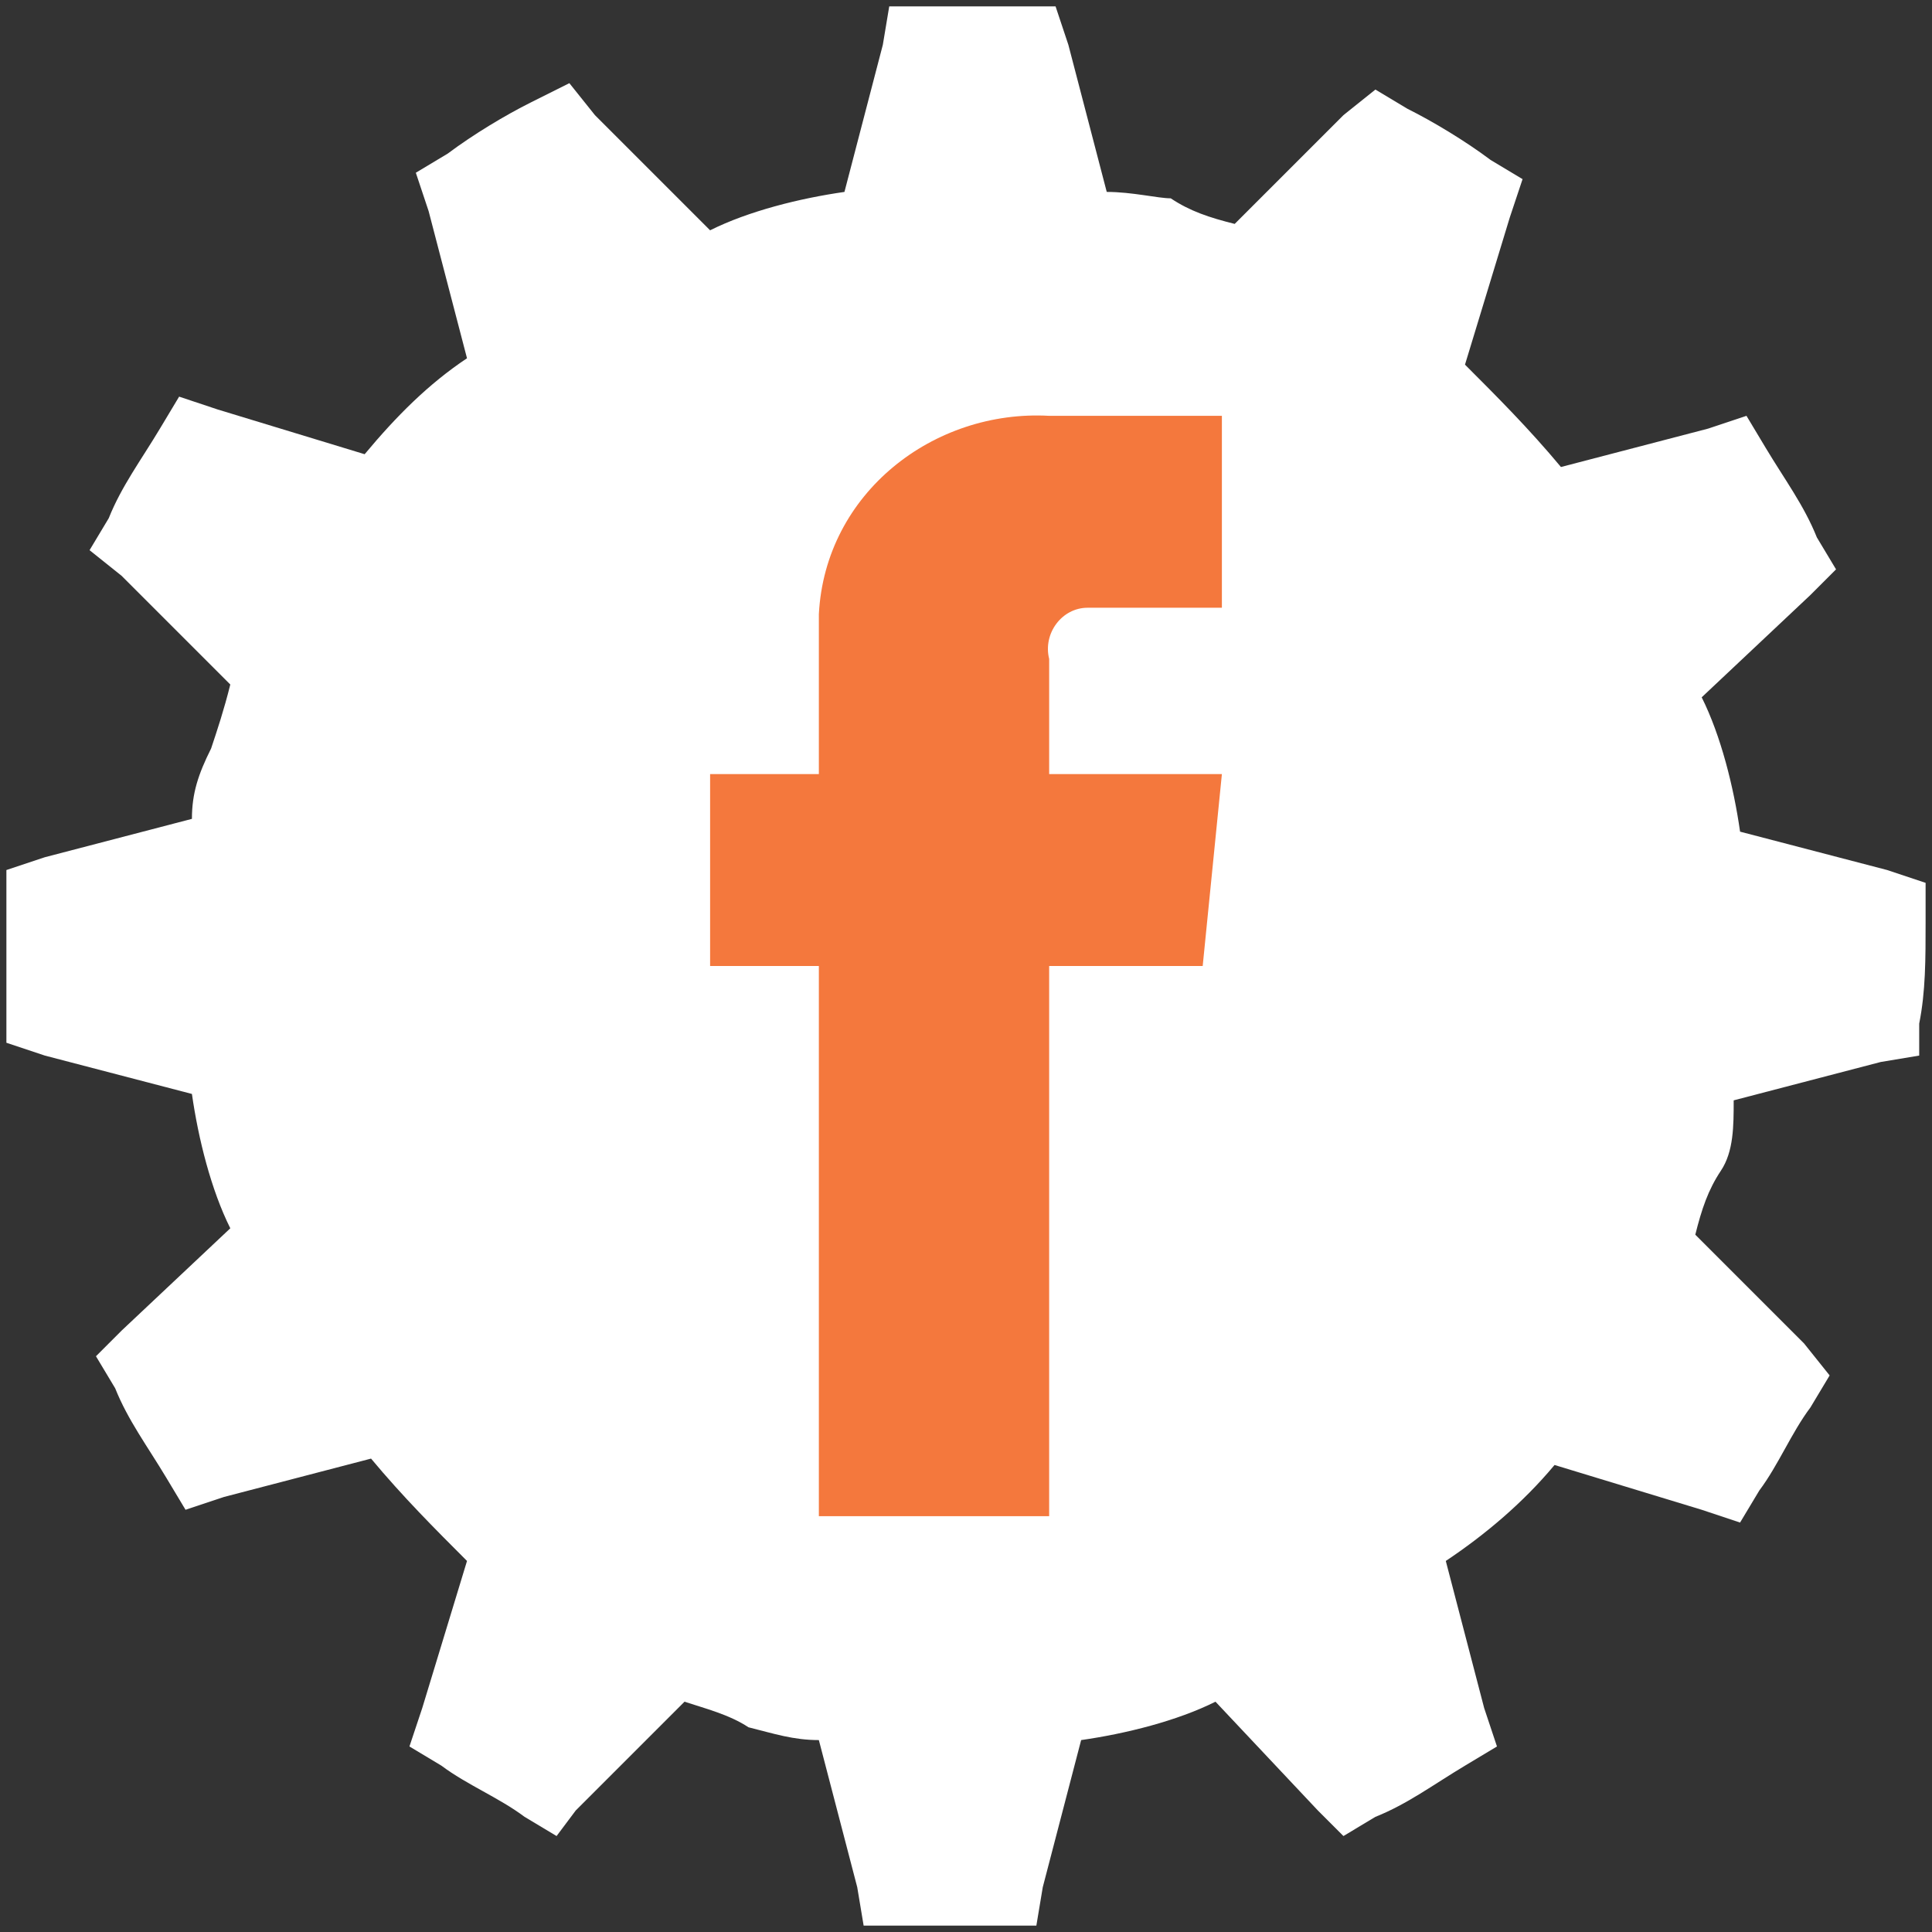 <svg xmlns="http://www.w3.org/2000/svg" xmlns:xlink="http://www.w3.org/1999/xlink" id="Layer_1" x="0px" y="0px" viewBox="0 0 30.2 30.2" style="enable-background:new 0 0 30.2 30.2;" xml:space="preserve">
<rect x="0" y="0" width="30.2" height="30.2" fill="#333333" stroke="none"/>
<style type="text/css">
	.st0{fill:#FFFFFF;}
	.st1{fill:#F4783D;}
</style>
<path class="st0" d="M30.1,14.4v-0.6l-0.6-0.2L27.2,13c-0.1-0.7-0.3-1.5-0.6-2.1l1.7-1.6l0.4-0.4l-0.3-0.5c-0.2-0.5-0.5-0.9-0.8-1.4  l-0.3-0.5l-0.6,0.2l-2.3,0.6c-0.5-0.6-1-1.1-1.5-1.6l0.7-2.3l0.2-0.6l-0.5-0.3c-0.4-0.3-0.9-0.6-1.3-0.8l-0.5-0.3L21,1.8l-1.7,1.7  c-0.4-0.1-0.7-0.2-1-0.4c-0.2,0-0.6-0.1-1-0.1l-0.6-2.3l-0.2-0.6H16c-0.5,0-1,0-1.5,0h-0.6l-0.1,0.6L13.2,3  c-0.7,0.1-1.5,0.3-2.1,0.6L9.3,1.8L8.9,1.3L8.3,1.6C7.9,1.8,7.4,2.1,7,2.4L6.5,2.7l0.2,0.6l0.6,2.3C6.7,6,6.2,6.5,5.7,7.1L3.4,6.4  L2.8,6.2L2.5,6.7C2.2,7.2,1.9,7.6,1.7,8.1L1.4,8.6L1.9,9l1.7,1.7c-0.1,0.4-0.2,0.7-0.3,1C3.1,12.1,3,12.4,3,12.8l-2.3,0.6l-0.6,0.2  v0.6c0,0.5,0,1,0,1.5v0.6l0.6,0.2L3,17.1c0.1,0.7,0.3,1.5,0.6,2.1l-1.7,1.6l-0.4,0.4l0.3,0.5c0.2,0.5,0.5,0.9,0.8,1.4l0.3,0.5  l0.6-0.2l2.3-0.6c0.5,0.6,1,1.1,1.5,1.6l-0.7,2.3l-0.2,0.6l0.5,0.3c0.4,0.3,0.9,0.5,1.3,0.8l0.5,0.3L9,28.3l1.7-1.7  c0.3,0.1,0.7,0.2,1,0.4c0.4,0.1,0.7,0.2,1.1,0.2l0.6,2.3l0.1,0.6h0.6c0.5,0,1,0,1.5,0h0.6l0.1-0.6l0.6-2.3c0.7-0.1,1.5-0.3,2.1-0.6  l1.6,1.7l0.4,0.4l0.5-0.3c0.5-0.2,0.9-0.5,1.4-0.8l0.5-0.3l-0.2-0.6l-0.6-2.3c0.6-0.4,1.2-0.9,1.7-1.5l2.3,0.7l0.6,0.2l0.3-0.5  c0.3-0.4,0.5-0.9,0.8-1.3l0.3-0.5L28.2,21l-1.7-1.7c0.1-0.4,0.2-0.7,0.4-1s0.2-0.7,0.2-1.1l2.3-0.6l0.6-0.1V16  C30.1,15.5,30.1,15,30.1,14.4L30.1,14.4z"></path>
<path class="st1" d="M19.1,12.1h-2.7v-1.8c-0.1-0.4,0.2-0.8,0.6-0.8h0.1h2v-3h-2.7c-1.8-0.1-3.5,1.2-3.6,3.1c0,0.2,0,0.4,0,0.5v2  h-1.7v3h1.7v8.6h3.6v-8.6h2.4L19.1,12.1z"></path>
</svg>